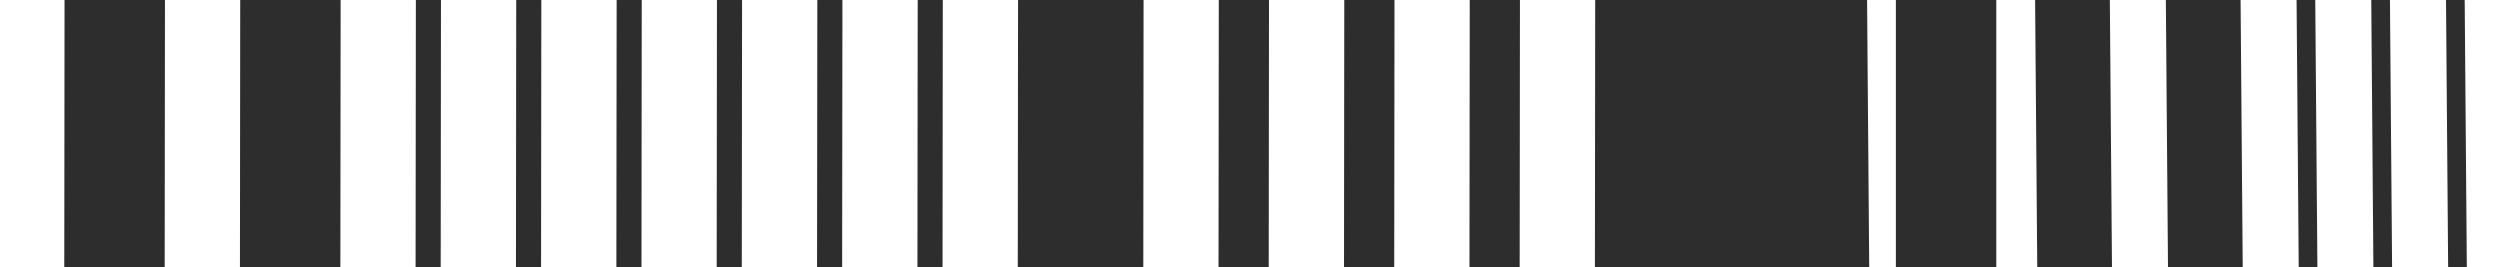 <svg width="262" height="28" viewBox="0 0 262 28" fill="none" xmlns="http://www.w3.org/2000/svg">
<g clip-path="url(#clip0_1706_37055)">
<rect x="198.687" y="-16.535" width="10.525" height="85.968" fill="#2D2D2D"/>
<rect width="23.679" height="86.009" transform="matrix(1 -0.024 -0.001 1 167.191 -15.398)" fill="#2D2D2D"/>
<rect width="5.262" height="86.009" transform="matrix(1 -0.024 -0.001 1 154.043 -14.846)" fill="#2D2D2D"/>
<rect width="5.262" height="86.009" transform="matrix(1 -0.024 -0.001 1 140.895 -14.389)" fill="#2D2D2D"/>
<rect width="5.262" height="86.009" transform="matrix(1 -0.024 -0.001 1 127.743 -13.926)" fill="#2D2D2D"/>
<rect width="13.155" height="86.009" transform="matrix(1 -0.024 -0.001 1 106.705 -13.234)" fill="#2D2D2D"/>
<rect width="2.631" height="86.009" transform="matrix(1 -0.024 -0.001 1 96.188 -12.81)" fill="#2D2D2D"/>
<rect width="2.631" height="86.009" transform="matrix(1 -0.024 -0.001 1 85.667 -12.443)" fill="#2D2D2D"/>
<rect width="2.631" height="86.009" transform="matrix(1 -0.024 -0.001 1 75.149 -12.076)" fill="#2D2D2D"/>
<rect width="2.631" height="86.009" transform="matrix(1 -0.024 -0.001 1 64.636 -11.711)" fill="#2D2D2D"/>
<rect width="2.631" height="86.009" transform="matrix(1 -0.024 -0.001 1 54.111 -11.344)" fill="#2D2D2D"/>
<rect width="2.631" height="86.009" transform="matrix(1 -0.024 -0.001 1 43.593 -10.971)" fill="#2D2D2D"/>
<rect width="10.524" height="86.009" transform="matrix(1 -0.024 -0.001 1 25.185 -10.371)" fill="#2D2D2D"/>
<rect width="10.524" height="86.009" transform="matrix(1 -0.024 -0.001 1 6.774 -9.732)" fill="#2D2D2D"/>
<rect width="1.958" height="85.983" transform="matrix(1 -0.021 0.008 1 256.255 -10.791)" fill="#2D2D2D"/>
<rect width="1.958" height="85.983" transform="matrix(1 -0.021 0.008 1 248.424 -10.518)" fill="#2D2D2D"/>
<rect width="1.958" height="85.983" transform="matrix(1 -0.021 0.008 1 240.599 -10.238)" fill="#2D2D2D"/>
<rect width="7.83" height="85.983" transform="matrix(1 -0.021 0.008 1 226.903 -9.803)" fill="#2D2D2D"/>
<rect width="7.83" height="85.983" transform="matrix(1 -0.021 0.008 1 213.205 -9.328)" fill="#2D2D2D"/>
<rect width="5.873" height="85.983" transform="matrix(1 -0.021 0.008 1 201.471 -8.904)" fill="#2D2D2D"/>
<rect width="5.873" height="85.983" transform="matrix(1 -0.021 0.008 1 189.728 -8.494)" fill="#2D2D2D"/>
<rect width="1.958" height="85.983" transform="matrix(1 -0.021 0.008 1 181.906 -8.193)" fill="#2D2D2D"/>
</g>
<defs>
<clipPath id="clip0_1706_37055">
<rect width="262" height="28" fill="white"/>
</clipPath>
</defs>
</svg>
